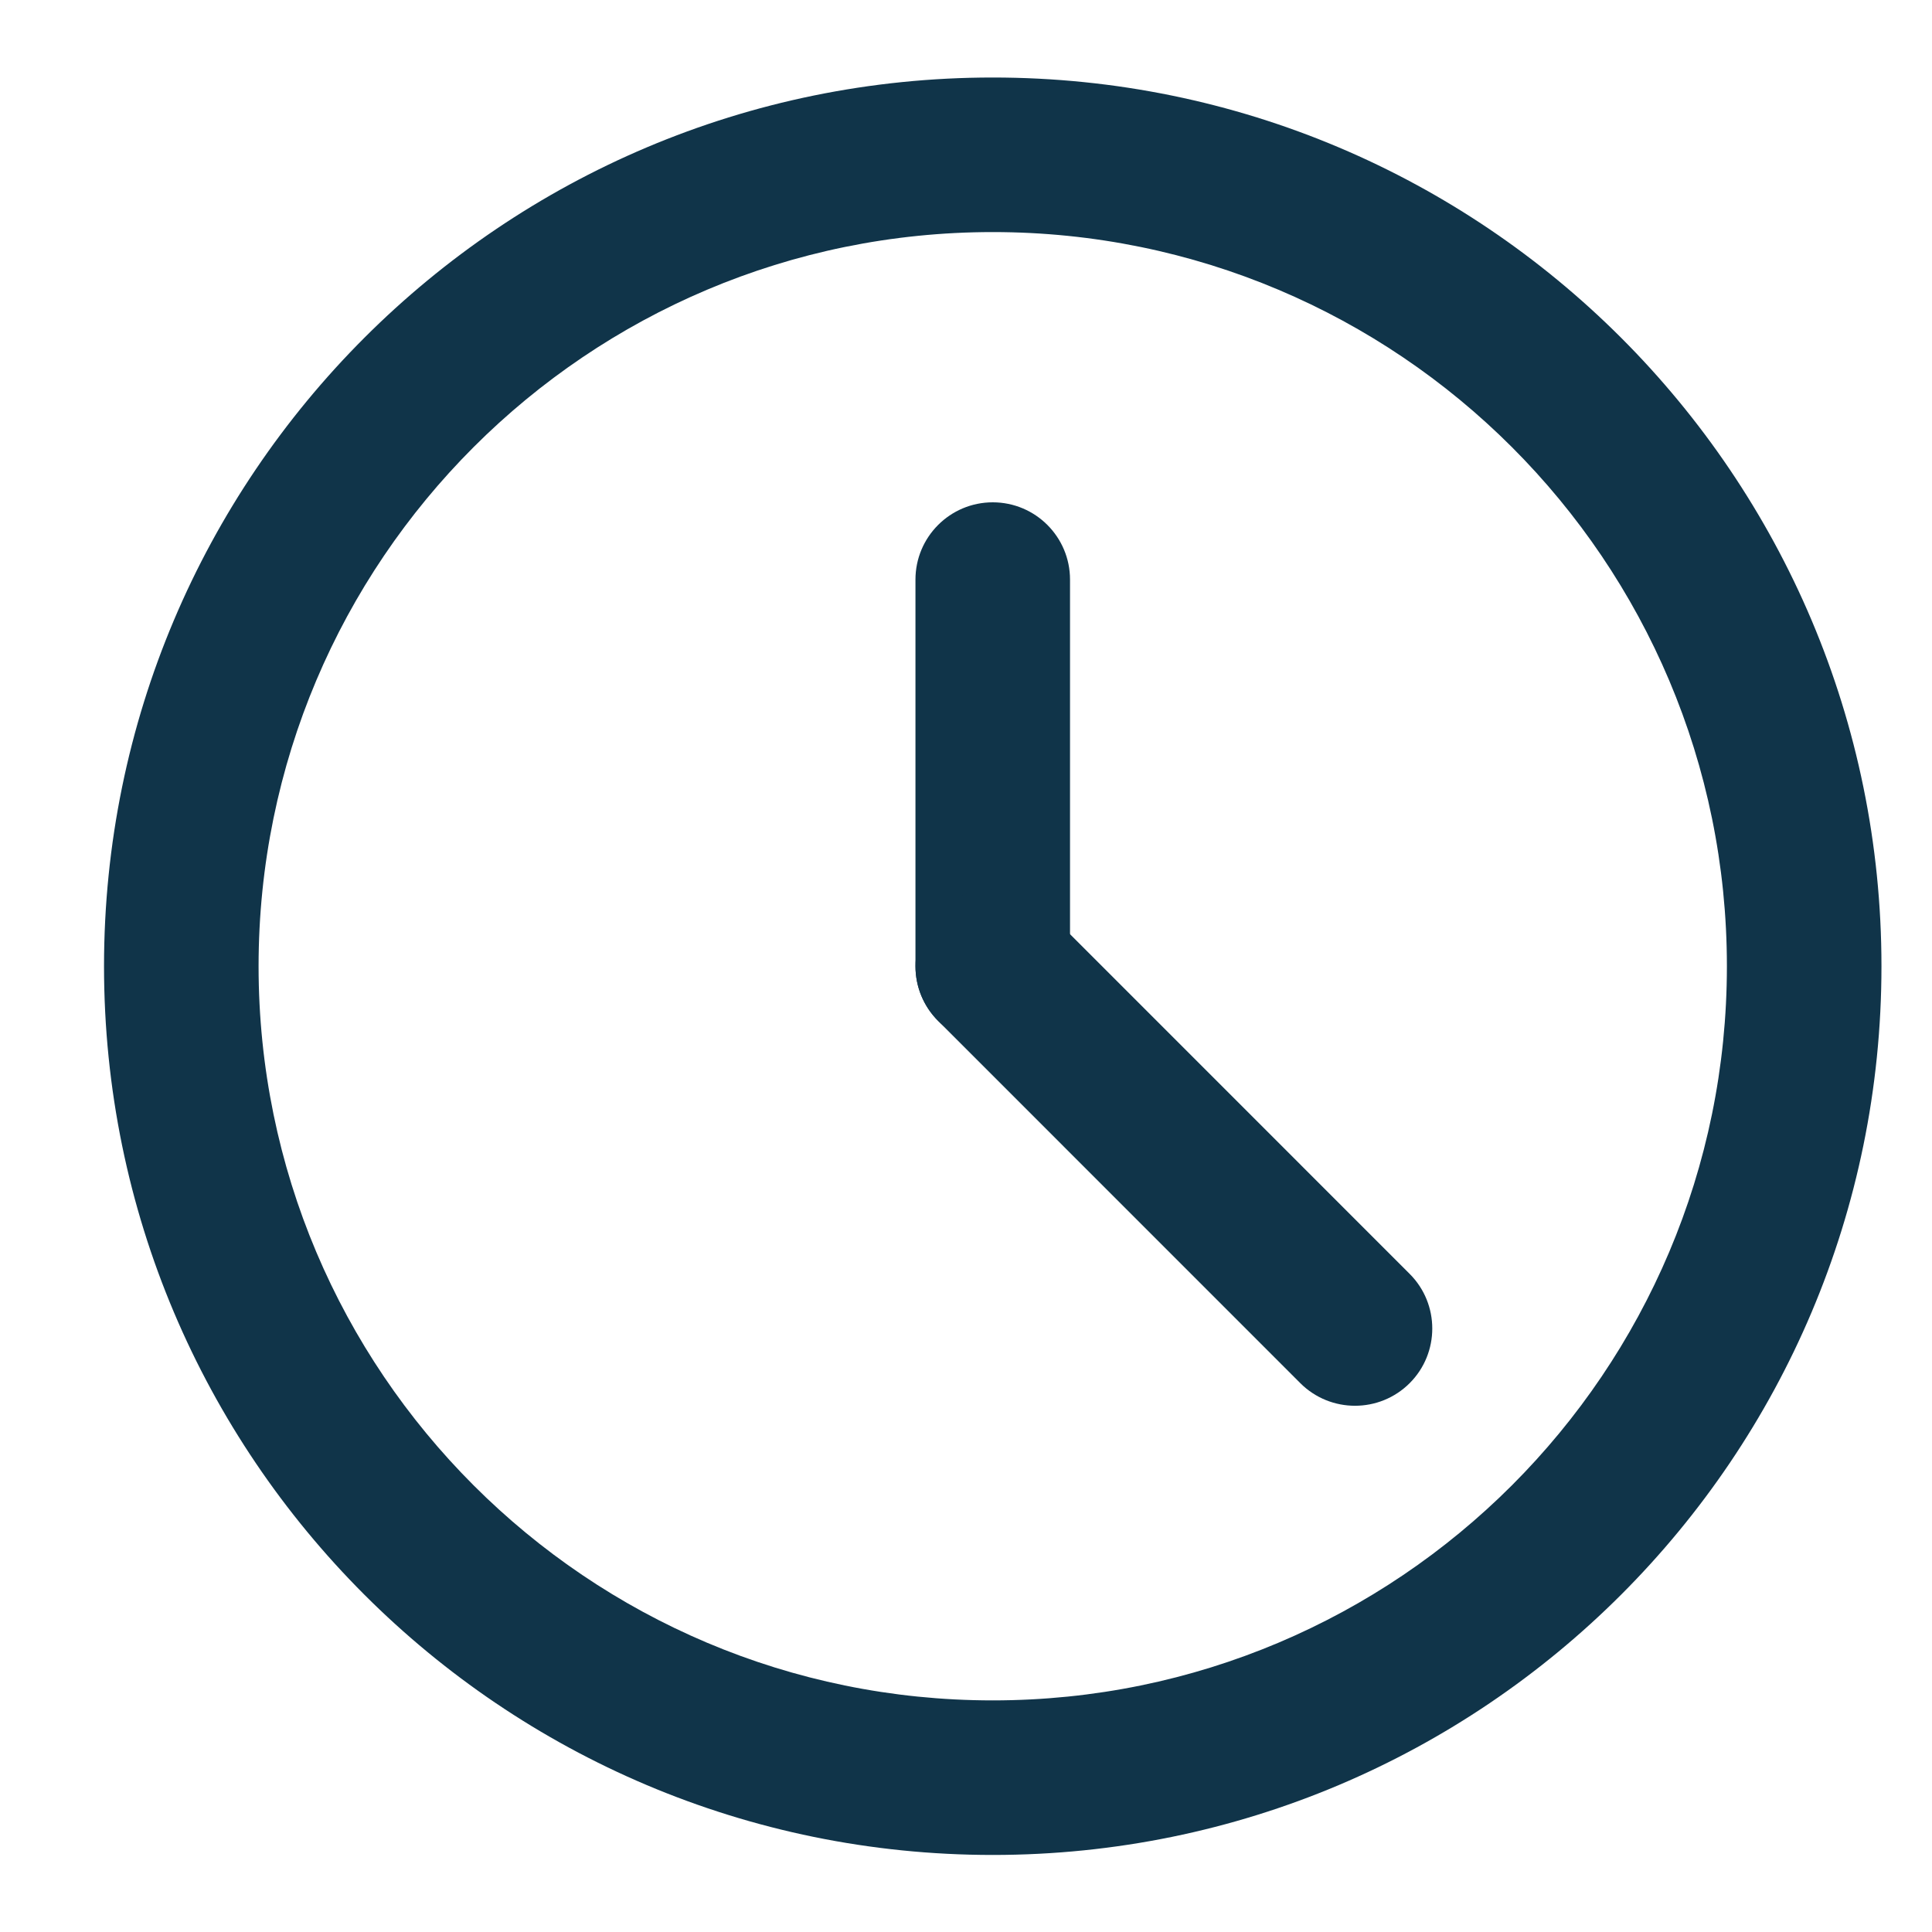 <svg width="25" height="25" viewBox="0 0 25 25" fill="none" xmlns="http://www.w3.org/2000/svg">
<path fill-rule="evenodd" clip-rule="evenodd" d="M12.846 3.003C7.6 3.003 3.346 7.256 3.346 12.503C3.346 17.75 7.6 22.003 12.846 22.003C18.093 22.003 22.346 17.75 22.346 12.503C22.346 7.256 18.093 3.003 12.846 3.003ZM1.346 12.503C1.346 6.152 6.495 1.003 12.846 1.003C19.198 1.003 24.346 6.152 24.346 12.503C24.346 18.854 19.198 24.003 12.846 24.003C6.495 24.003 1.346 18.854 1.346 12.503Z" fill="#103449"/>
<path fill-rule="evenodd" clip-rule="evenodd" d="M12.846 6.5C13.399 6.5 13.846 6.948 13.846 7.5V12.503C13.846 13.055 13.399 13.503 12.846 13.503C12.294 13.503 11.846 13.055 11.846 12.503V7.5C11.846 6.948 12.294 6.5 12.846 6.5Z" fill="#103449"/>
<path fill-rule="evenodd" clip-rule="evenodd" d="M12.139 11.796C12.53 11.405 13.163 11.405 13.554 11.796L18.241 16.484C18.631 16.874 18.631 17.508 18.241 17.898C17.85 18.288 17.217 18.288 16.826 17.898L12.139 13.21C11.749 12.819 11.749 12.186 12.139 11.796Z" fill="#103449"/>
</svg>
